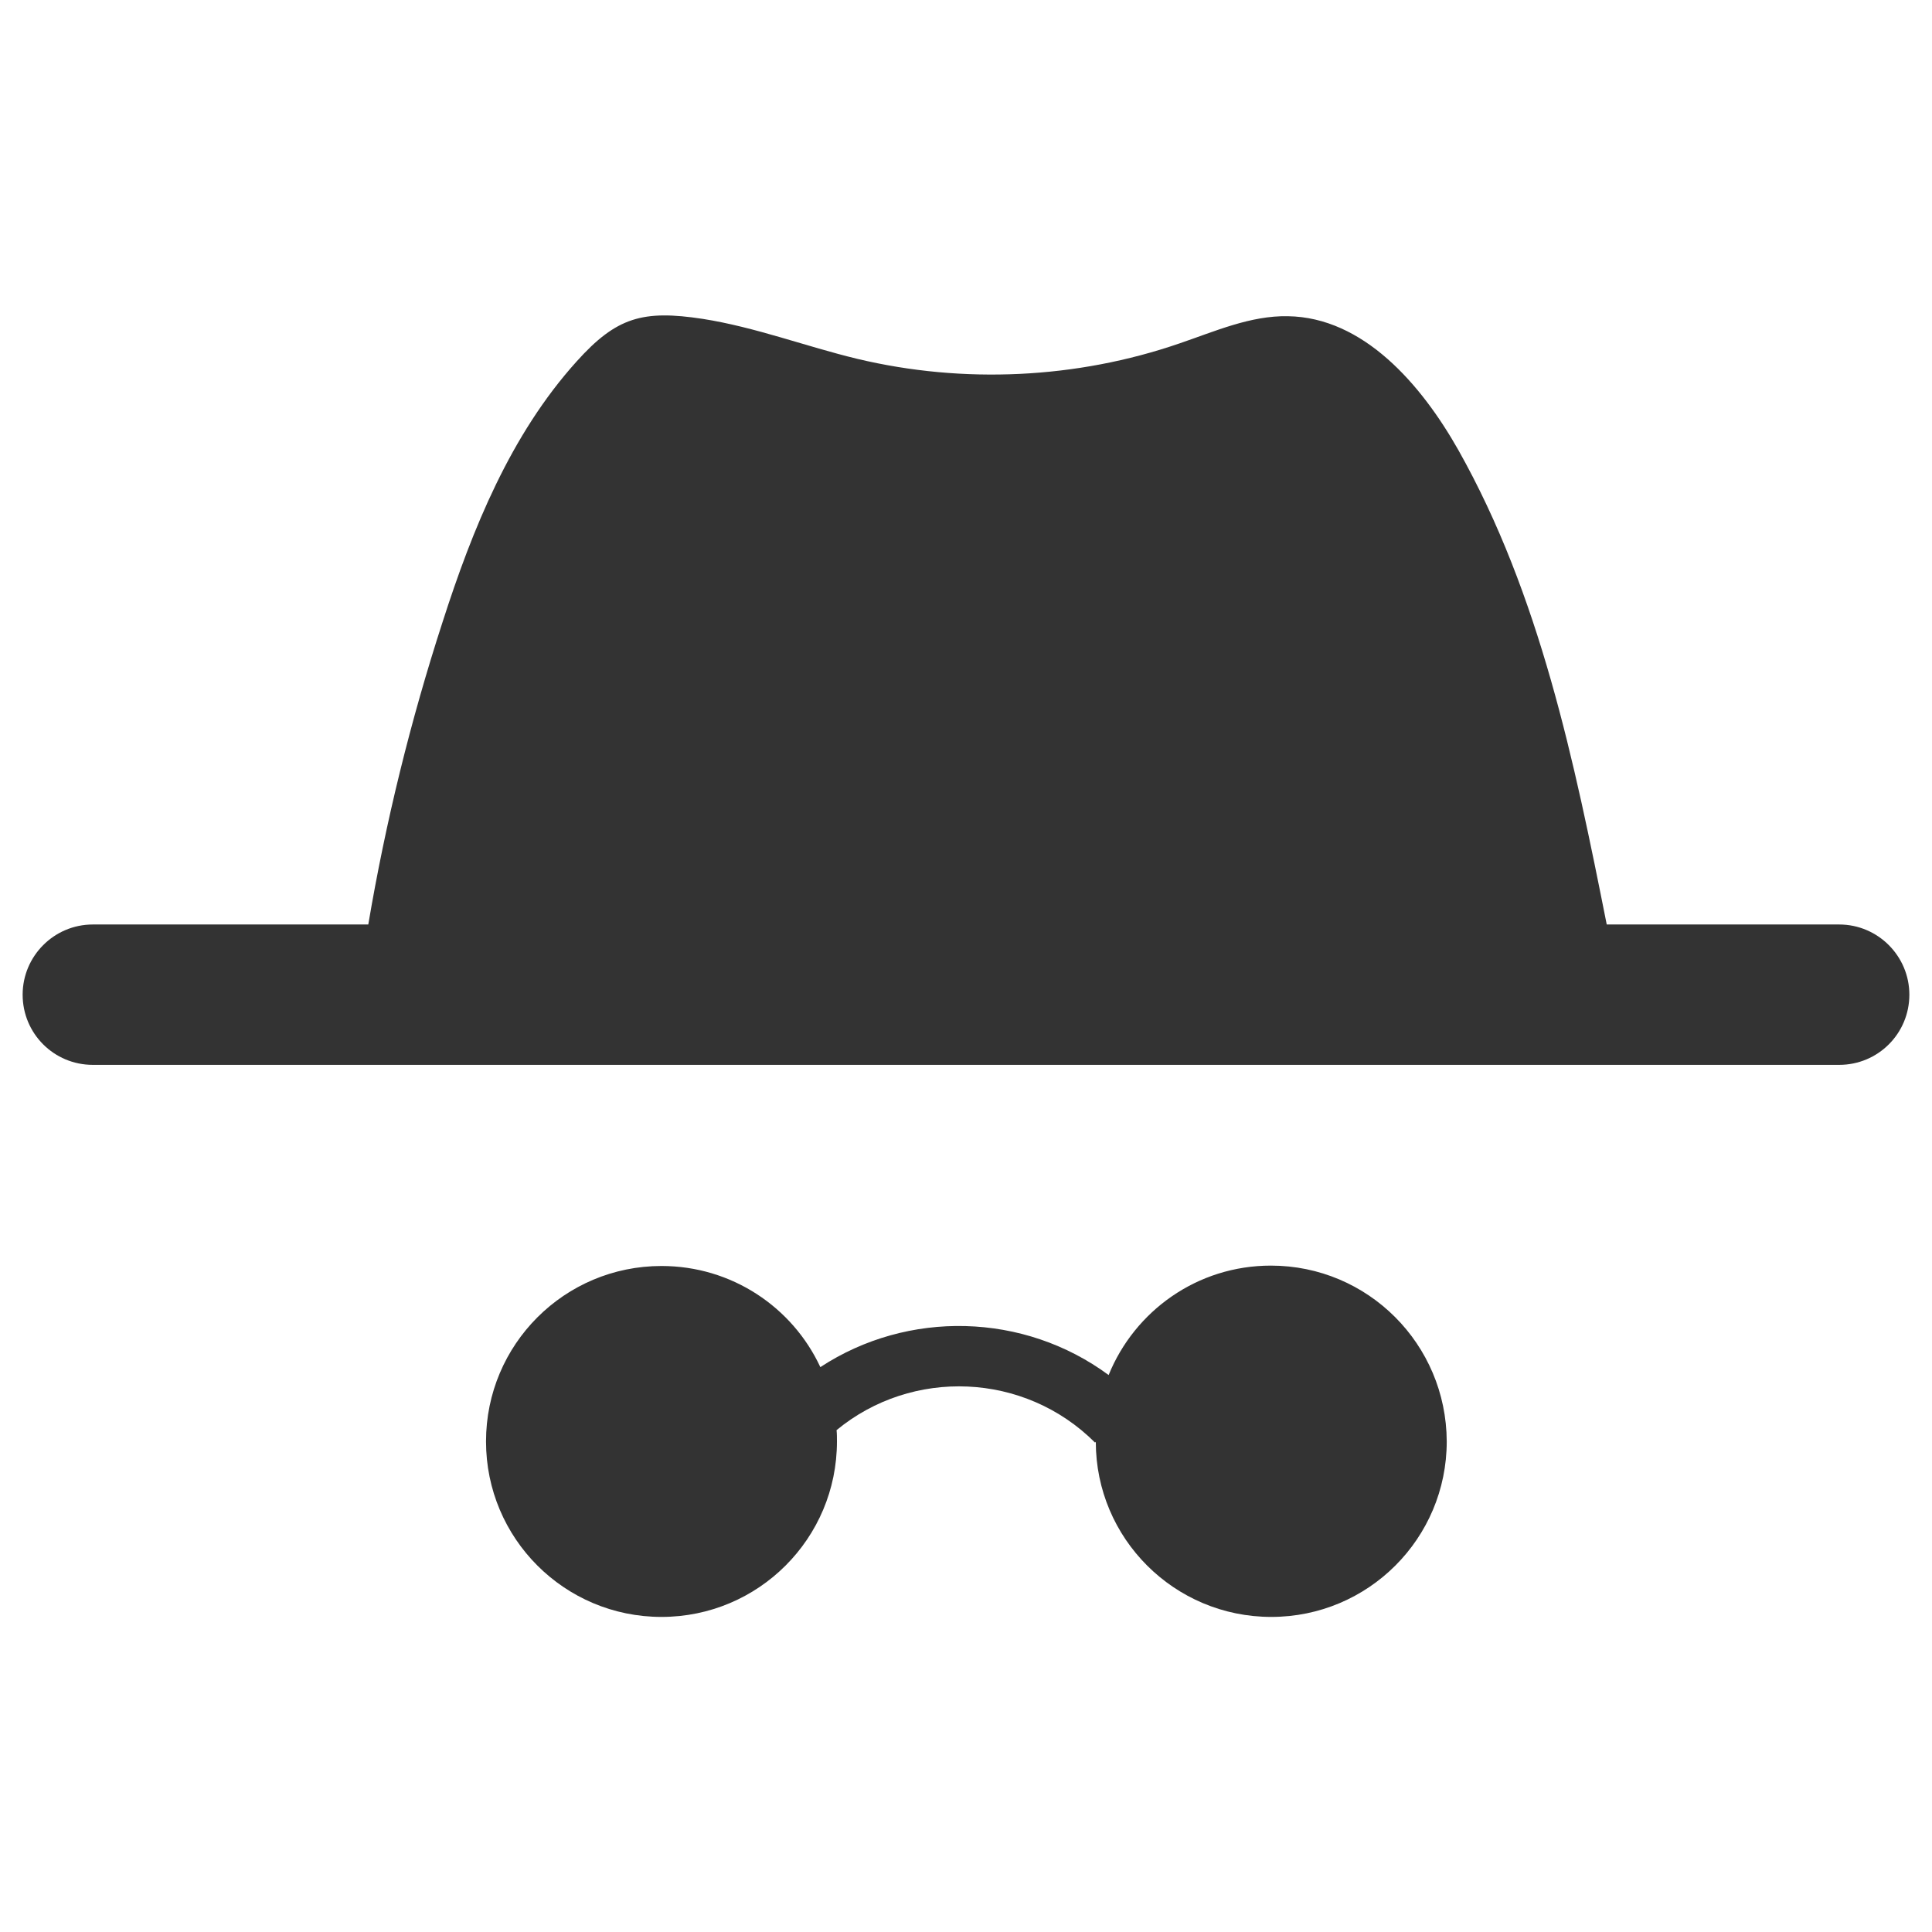 <?xml version="1.0" encoding="utf-8"?>
<!-- Generator: Adobe Illustrator 21.0.2, SVG Export Plug-In . SVG Version: 6.00 Build 0)  -->
<svg version="1.1" id="Layer_1" xmlns="http://www.w3.org/2000/svg" xmlns:xlink="http://www.w3.org/1999/xlink" x="0px" y="0px"
	 viewBox="0 0 512 512" style="enable-background:new 0 0 512 512;" xml:space="preserve">
<style type="text/css">
	.st0{fill:#333333;}
</style>
<g>
	<path class="st0" d="M487.4,245h-61.6c-8.6-43.3-17.7-87.3-39.3-125.7c-9.9-17.5-25.2-35.2-45.2-35.5c-9.9-0.2-19.3,4-28.7,7.2
		c-27.3,9.4-57.3,10.8-85.4,4.1c-13.7-3.3-27-8.4-41-10.6c-15.8-2.4-22.8-0.5-33.4,11.3c-17.5,19.4-27.6,44.4-35.5,69
		c-8.5,26.2-15.1,53-19.7,80.2H24.6C14.3,245,6,253.4,6,263.6c0,10.3,8.3,18.6,18.6,18.6h462.8c10.3,0,18.6-8.3,18.6-18.6
		C506,253.4,497.7,245,487.4,245z"/>
	<path class="st0" d="M336.8,335.4c-19.5,0-36.1,12-43,29c-22.5-16.6-53.2-17.3-76.4-2.1c-7.4-15.9-23.5-26.8-42.1-26.8
		c-25.7,0-46.5,20.8-46.5,46.5c0,25.7,20.8,46.5,46.5,46.5c25.7,0,46.5-20.8,46.5-46.5c0-1,0-2-0.1-3c20-16.5,49.8-15.4,68.5,3.3
		l0.2-0.2c0,25.6,20.8,46.4,46.5,46.4c25.7,0,46.5-20.8,46.5-46.5C383.3,356.2,362.5,335.4,336.8,335.4z"/>
</g>
</svg>
